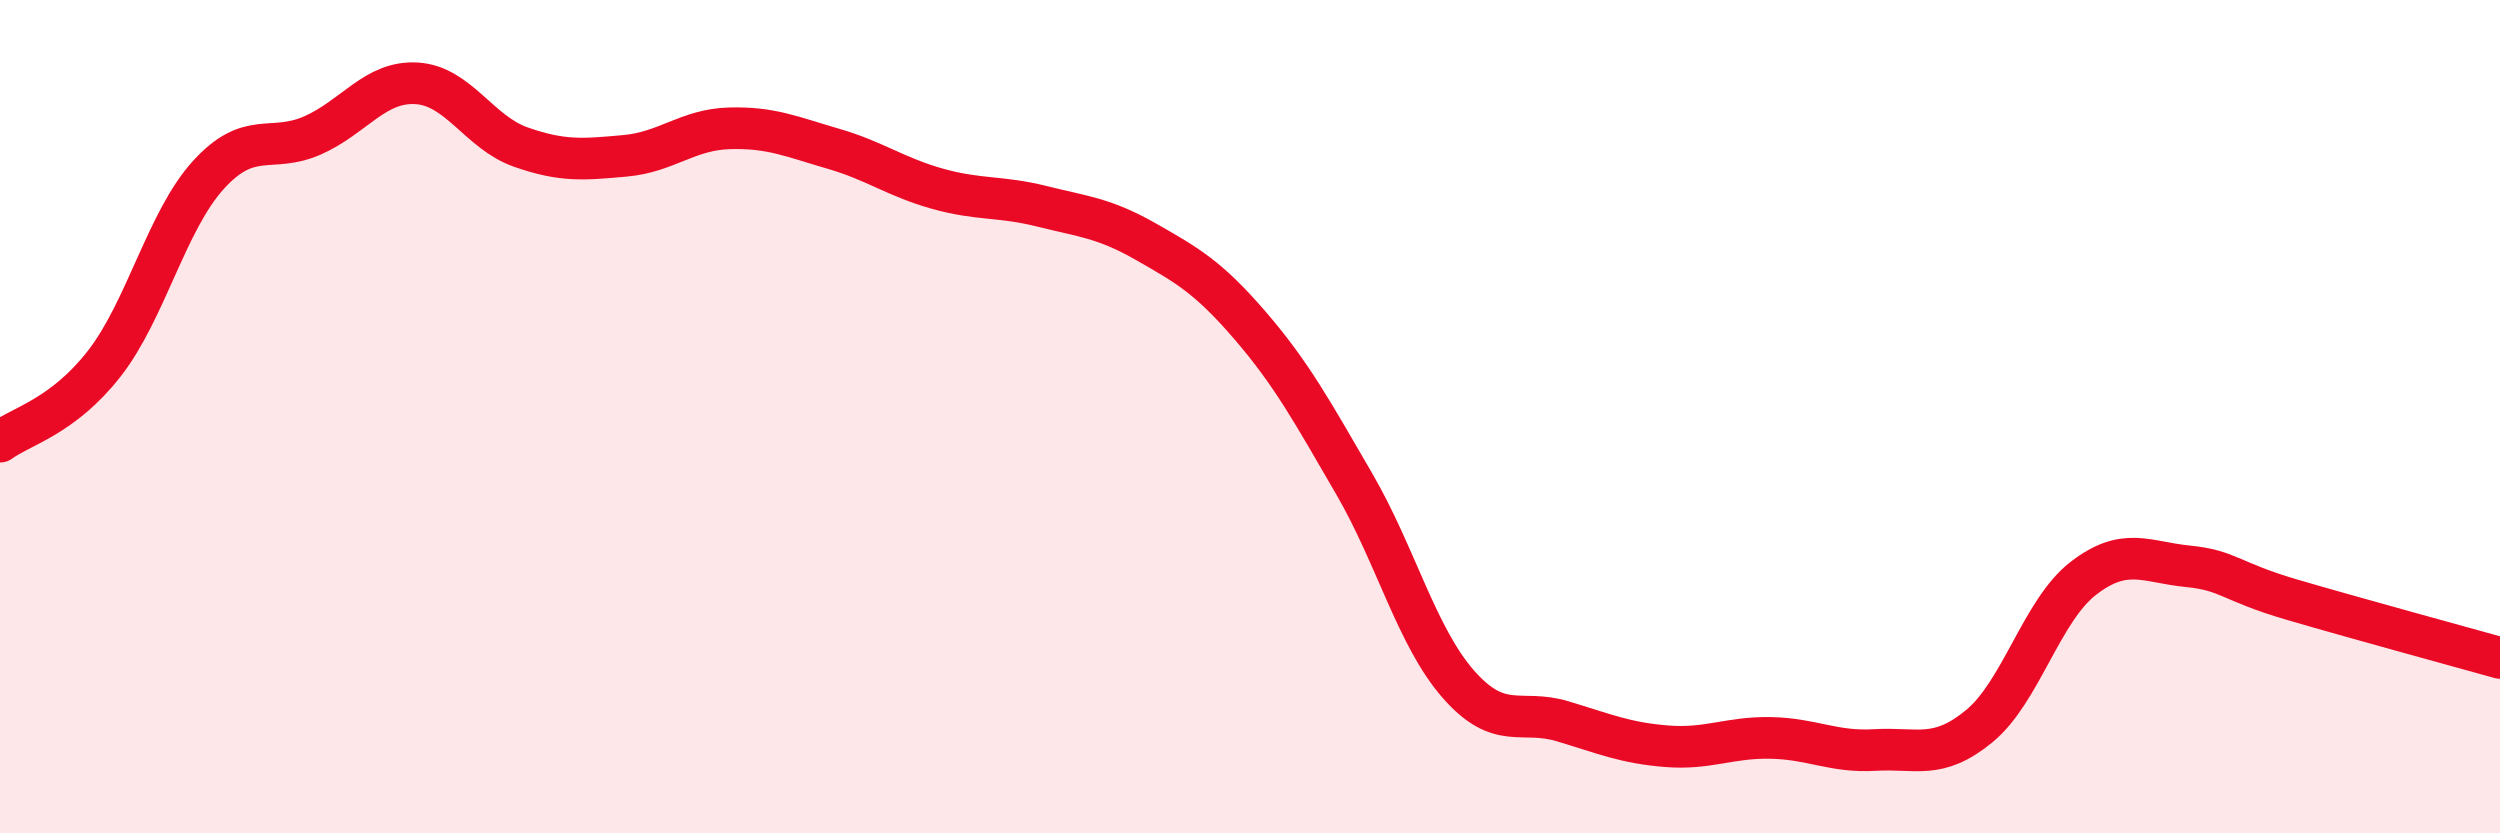 
    <svg width="60" height="20" viewBox="0 0 60 20" xmlns="http://www.w3.org/2000/svg">
      <path
        d="M 0,10.6 C 0.5,10.23 1.5,10.01 2.5,8.73 C 3.5,7.45 4,5.3 5,4.2 C 6,3.1 6.5,3.69 7.5,3.25 C 8.5,2.81 9,1.94 10,2 C 11,2.06 11.5,3.18 12.5,3.53 C 13.5,3.88 14,3.83 15,3.74 C 16,3.65 16.5,3.11 17.5,3.08 C 18.5,3.05 19,3.28 20,3.57 C 21,3.86 21.5,4.25 22.5,4.53 C 23.5,4.81 24,4.7 25,4.95 C 26,5.2 26.5,5.23 27.5,5.8 C 28.5,6.37 29,6.65 30,7.81 C 31,8.97 31.5,9.89 32.5,11.61 C 33.5,13.33 34,15.28 35,16.42 C 36,17.56 36.5,17.01 37.5,17.31 C 38.5,17.61 39,17.83 40,17.91 C 41,17.99 41.5,17.69 42.5,17.71 C 43.5,17.73 44,18.06 45,18 C 46,17.94 46.5,18.25 47.5,17.43 C 48.5,16.61 49,14.65 50,13.88 C 51,13.11 51.5,13.49 52.5,13.59 C 53.5,13.69 53.5,13.95 55,14.39 C 56.5,14.83 59,15.51 60,15.79L60 20L0 20Z"
        fill="#EB0A25"
        opacity="0.1"
        stroke-linecap="round"
        stroke-linejoin="round"
      />
      <path
        d="M 0,10.6 C 0.5,10.23 1.5,10.01 2.5,8.73 C 3.5,7.45 4,5.3 5,4.2 C 6,3.1 6.5,3.69 7.5,3.25 C 8.5,2.81 9,1.94 10,2 C 11,2.06 11.5,3.18 12.5,3.53 C 13.5,3.88 14,3.83 15,3.74 C 16,3.65 16.5,3.11 17.5,3.08 C 18.5,3.05 19,3.28 20,3.57 C 21,3.86 21.5,4.25 22.5,4.53 C 23.5,4.81 24,4.7 25,4.95 C 26,5.2 26.5,5.23 27.5,5.8 C 28.5,6.37 29,6.65 30,7.81 C 31,8.97 31.5,9.89 32.5,11.61 C 33.5,13.33 34,15.28 35,16.42 C 36,17.56 36.5,17.01 37.5,17.31 C 38.5,17.61 39,17.83 40,17.91 C 41,17.99 41.5,17.69 42.5,17.71 C 43.5,17.73 44,18.06 45,18 C 46,17.94 46.5,18.25 47.5,17.43 C 48.5,16.61 49,14.65 50,13.88 C 51,13.11 51.5,13.49 52.5,13.59 C 53.5,13.69 53.5,13.95 55,14.39 C 56.5,14.83 59,15.51 60,15.79"
        stroke="#EB0A25"
        stroke-width="1"
        fill="none"
        stroke-linecap="round"
        stroke-linejoin="round"
      />
    </svg>
  
